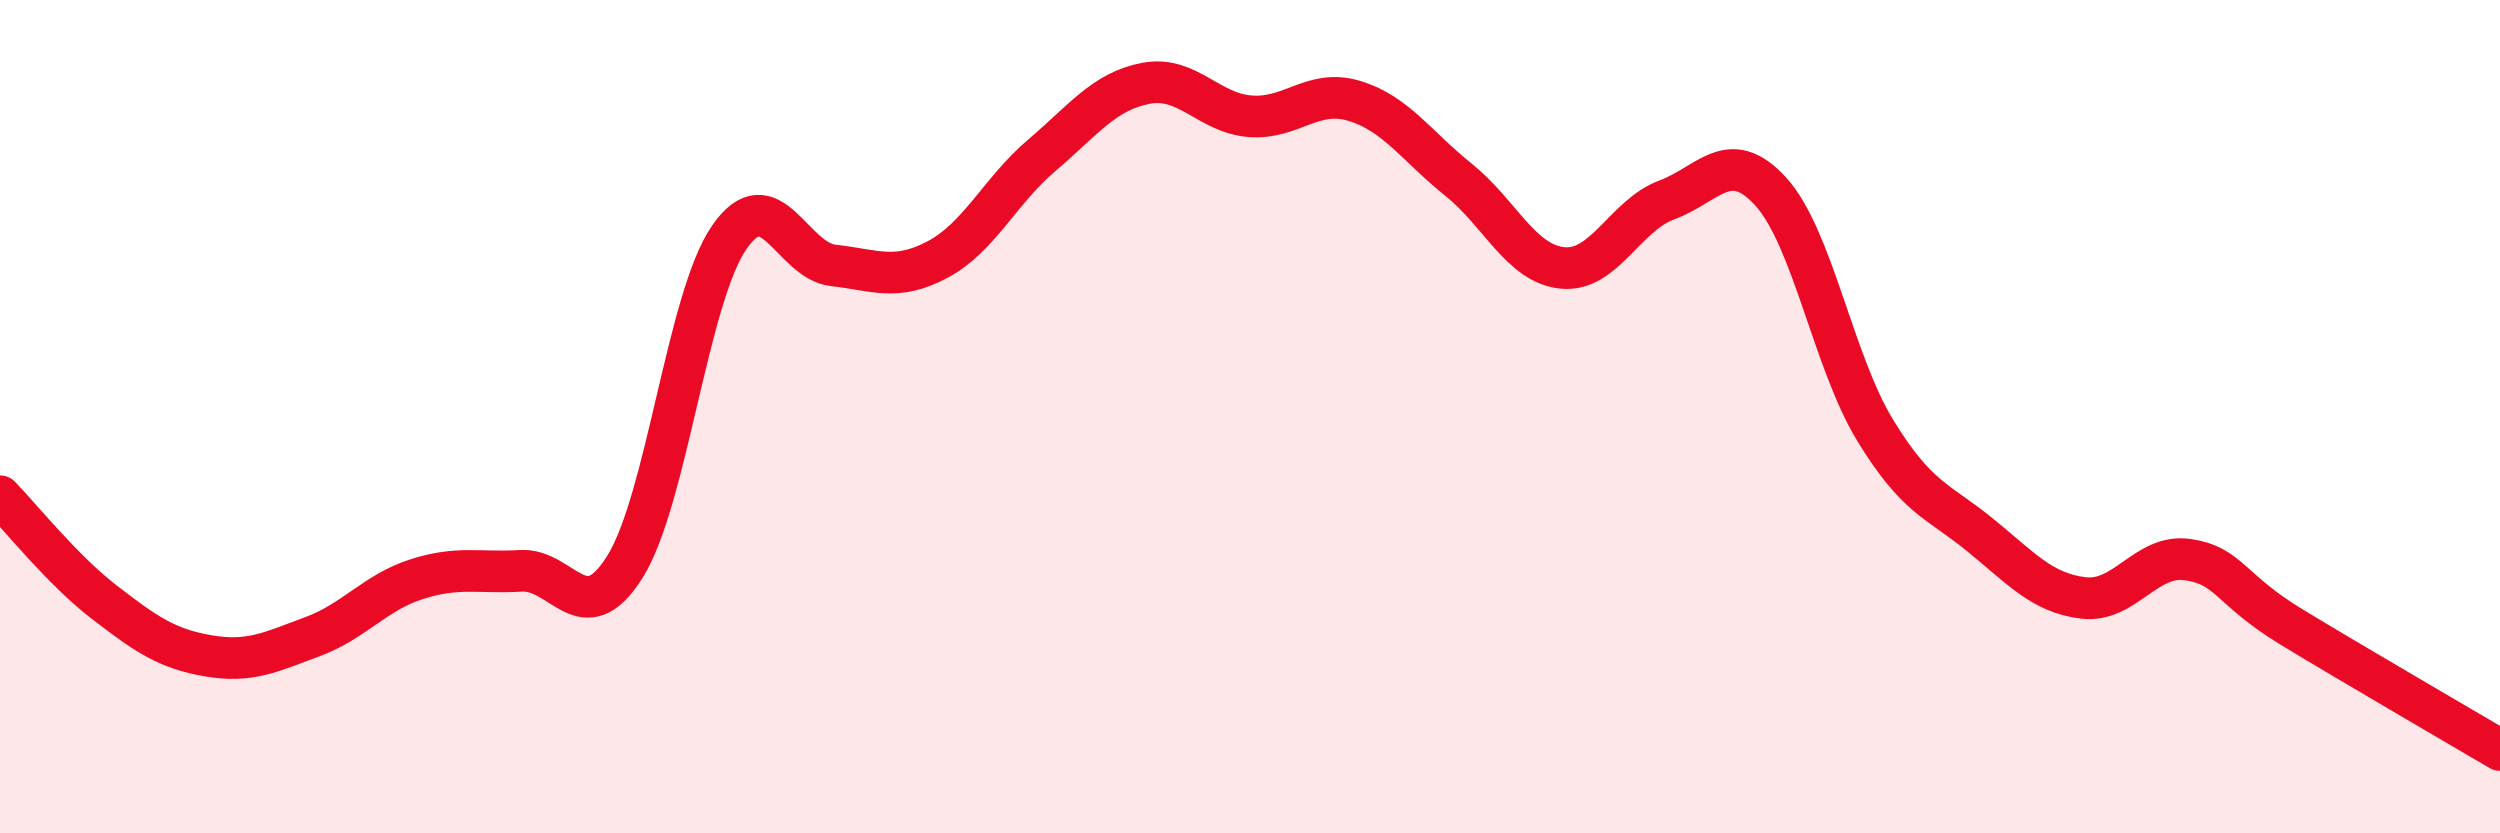 
    <svg width="60" height="20" viewBox="0 0 60 20" xmlns="http://www.w3.org/2000/svg">
      <path
        d="M 0,11.91 C 0.5,12.42 1.5,13.68 2.5,14.45 C 3.5,15.22 4,15.57 5,15.74 C 6,15.91 6.5,15.65 7.5,15.28 C 8.5,14.91 9,14.22 10,13.9 C 11,13.58 11.5,13.76 12.5,13.7 C 13.5,13.64 14,15.2 15,13.6 C 16,12 16.5,7.15 17.5,5.7 C 18.5,4.25 19,6.26 20,6.37 C 21,6.48 21.5,6.76 22.5,6.23 C 23.5,5.7 24,4.58 25,3.73 C 26,2.88 26.5,2.19 27.5,2 C 28.5,1.81 29,2.71 30,2.79 C 31,2.87 31.5,2.12 32.5,2.42 C 33.5,2.72 34,3.51 35,4.31 C 36,5.11 36.5,6.33 37.5,6.43 C 38.5,6.53 39,5.17 40,4.8 C 41,4.43 41.5,3.5 42.5,4.6 C 43.5,5.7 44,8.68 45,10.32 C 46,11.96 46.5,12.01 47.5,12.82 C 48.5,13.63 49,14.23 50,14.35 C 51,14.47 51.5,13.29 52.5,13.43 C 53.5,13.57 53.5,14.14 55,15.05 C 56.5,15.96 59,17.41 60,18L60 20L0 20Z"
        fill="#EB0A25"
        opacity="0.1"
        stroke-linecap="round"
        stroke-linejoin="round"
      />
      <path
        d="M 0,11.91 C 0.5,12.42 1.5,13.68 2.5,14.45 C 3.5,15.22 4,15.57 5,15.74 C 6,15.91 6.5,15.65 7.5,15.28 C 8.5,14.91 9,14.22 10,13.9 C 11,13.58 11.5,13.76 12.5,13.7 C 13.5,13.64 14,15.2 15,13.6 C 16,12 16.5,7.15 17.5,5.7 C 18.5,4.25 19,6.26 20,6.37 C 21,6.48 21.5,6.76 22.5,6.23 C 23.5,5.7 24,4.58 25,3.73 C 26,2.88 26.5,2.19 27.5,2 C 28.5,1.81 29,2.71 30,2.79 C 31,2.87 31.5,2.12 32.5,2.42 C 33.5,2.72 34,3.51 35,4.31 C 36,5.11 36.5,6.33 37.5,6.43 C 38.5,6.53 39,5.17 40,4.8 C 41,4.43 41.5,3.5 42.5,4.6 C 43.5,5.7 44,8.68 45,10.32 C 46,11.96 46.5,12.01 47.5,12.82 C 48.5,13.63 49,14.23 50,14.35 C 51,14.47 51.5,13.29 52.5,13.43 C 53.5,13.57 53.5,14.14 55,15.05 C 56.5,15.96 59,17.41 60,18"
        stroke="#EB0A25"
        stroke-width="1"
        fill="none"
        stroke-linecap="round"
        stroke-linejoin="round"
      />
    </svg>
  